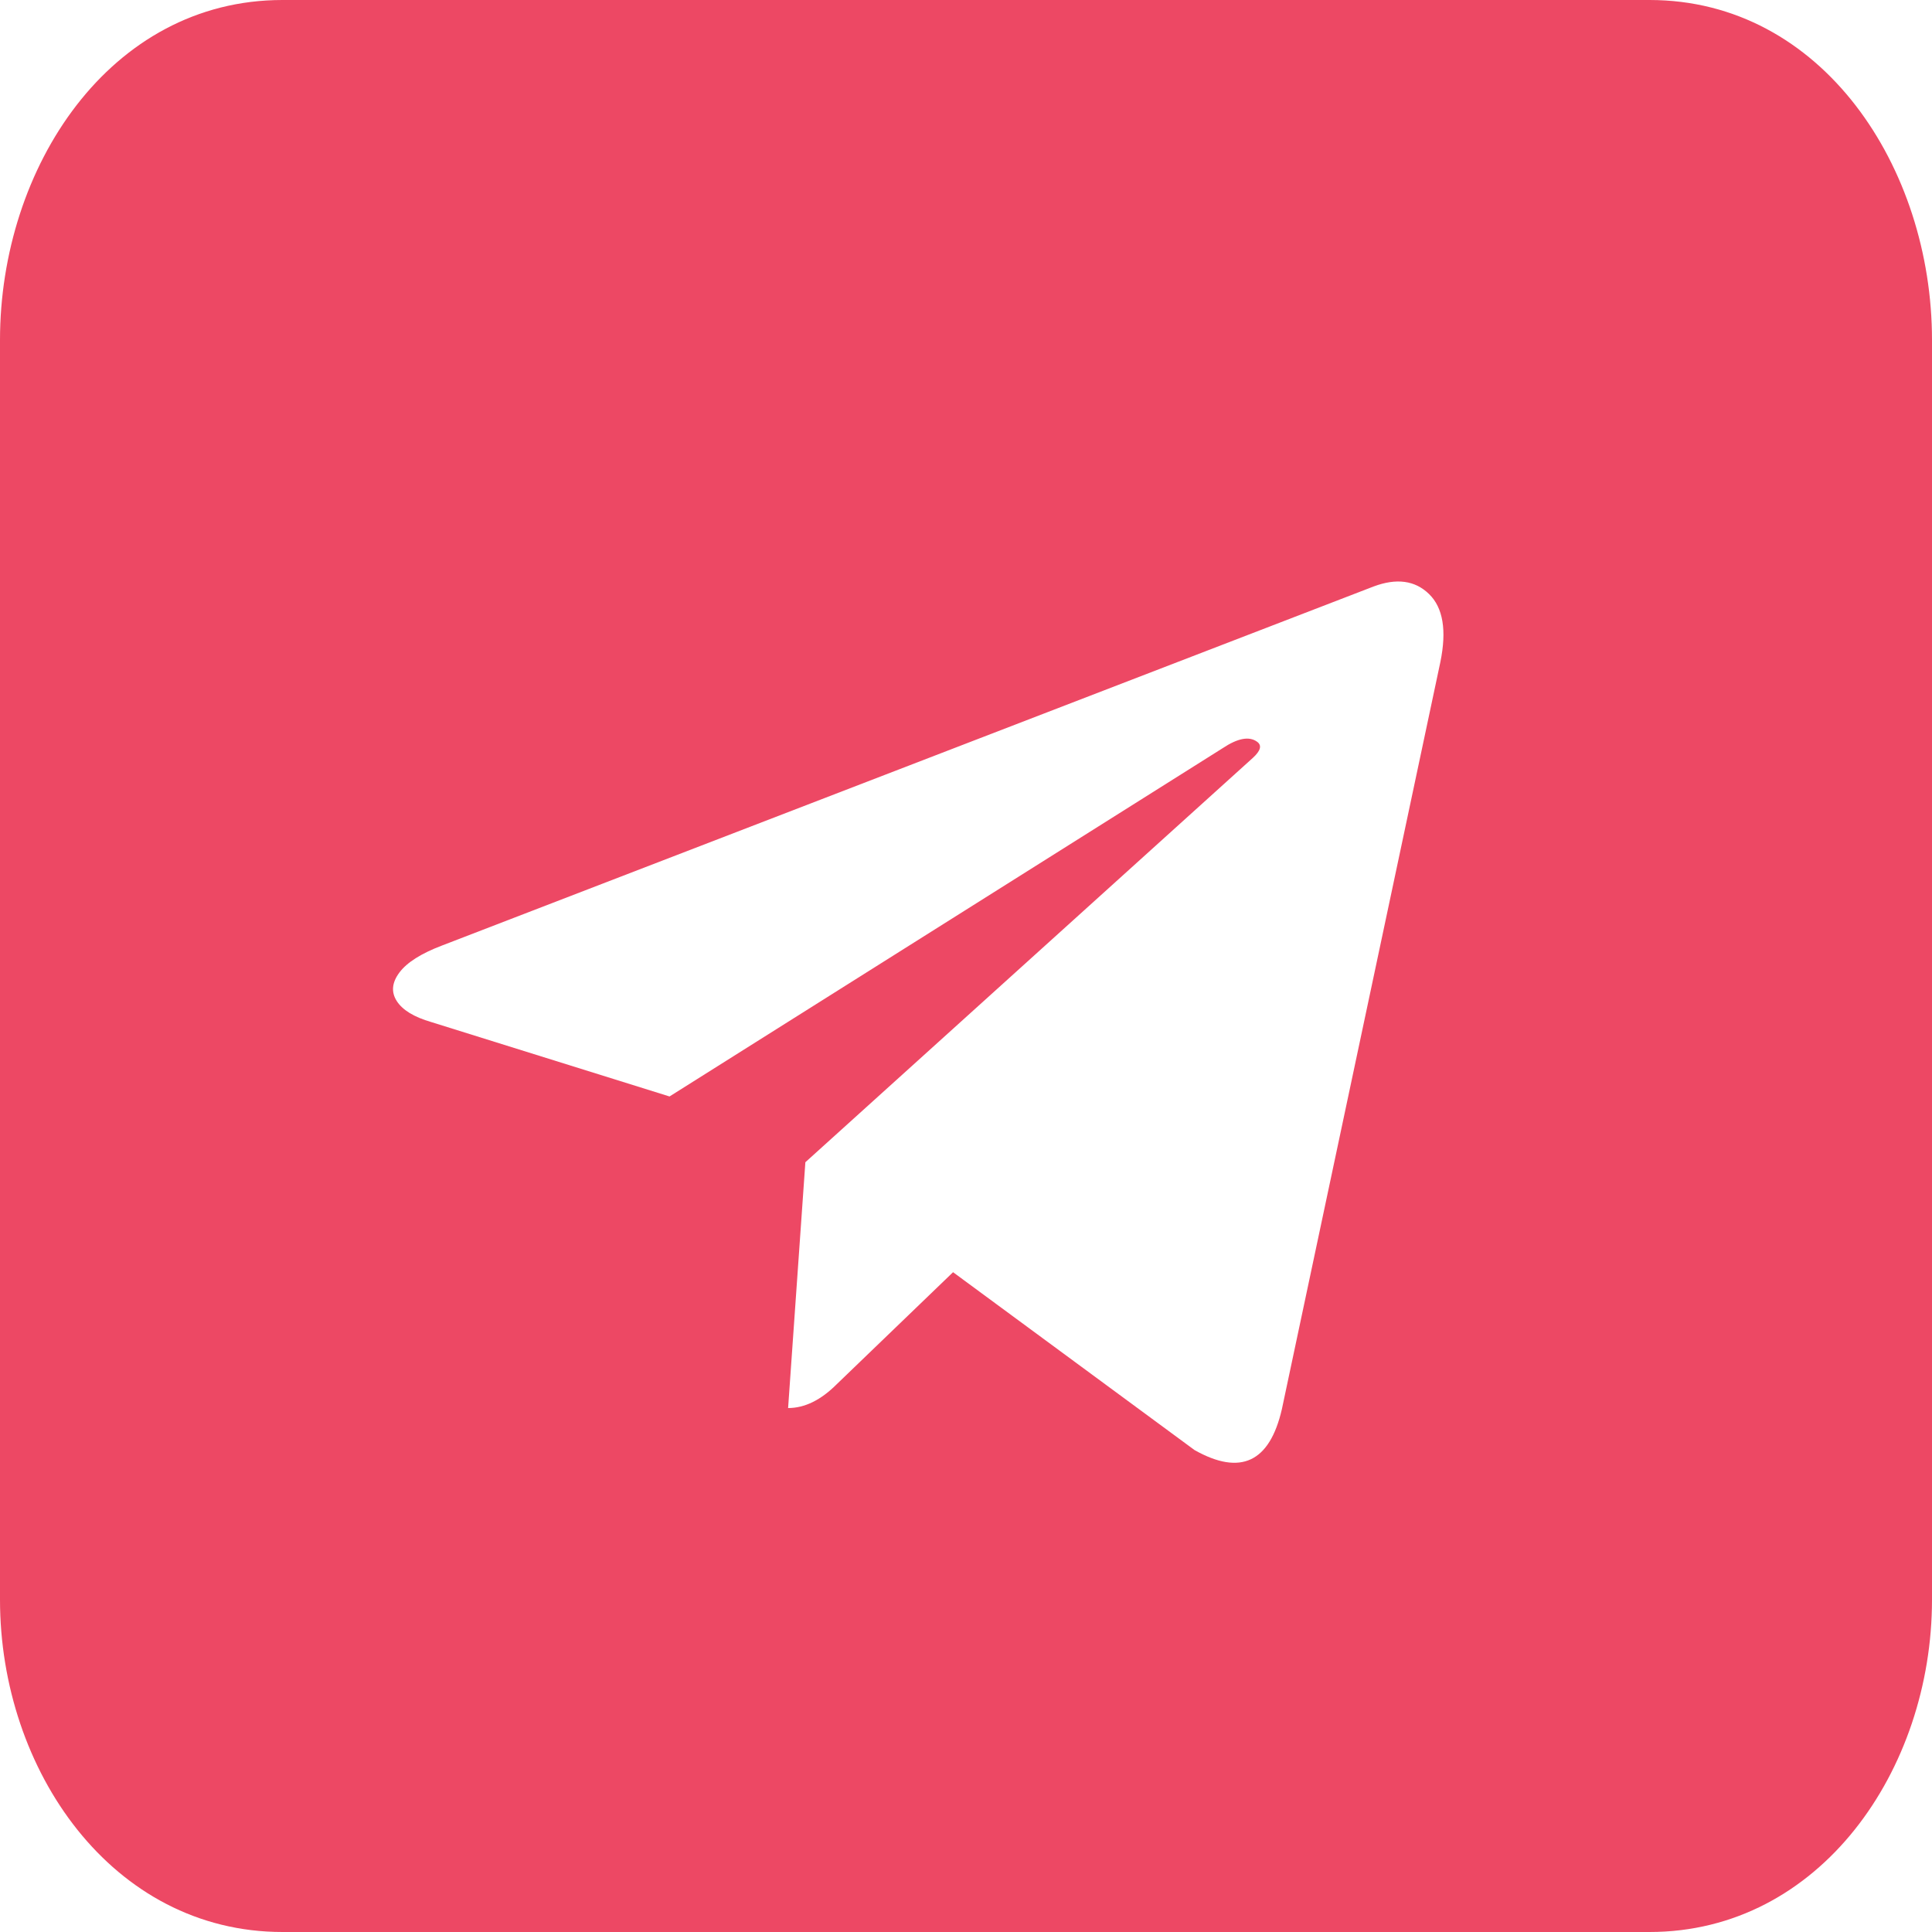 <?xml version="1.0" encoding="UTF-8"?> <svg xmlns="http://www.w3.org/2000/svg" width="125" height="125" viewBox="0 0 125 125" fill="none"> <path d="M82.938 91.169L93.192 42.83C93.611 40.783 93.366 39.319 92.46 38.435C91.553 37.551 90.355 37.389 88.867 37.947L28.599 61.175C27.251 61.687 26.332 62.268 25.844 62.919C25.356 63.57 25.298 64.186 25.67 64.767C26.042 65.349 26.786 65.802 27.902 66.127L43.318 70.941L79.102 48.41C80.078 47.759 80.822 47.619 81.334 47.991C81.659 48.224 81.566 48.573 81.055 49.038L52.107 75.196L50.99 91.1C52.06 91.1 53.106 90.588 54.13 89.565L61.663 82.311L77.288 93.82C80.264 95.494 82.147 94.611 82.938 91.169ZM125 62.5C125 62.5 125 89.565 125 103.5C125 114.52 117.744 125 106.724 125C98.5 125 86.775 125 86.775 125H62.5H38.225C38.225 125 25.844 125 18.276 125C7.256 125 2.39732e-05 114.52 1.5974e-05 103.5C5.85884e-06 89.565 0 70.964 0 62.5C0 54.037 1.5974e-05 37.947 1.5974e-05 22C1.5974e-05 10.831 7.106 -0.001 18.276 2.41362e-08C25.844 0 38.225 2.41362e-08 38.225 2.41362e-08L62.5 0L86.775 0C86.775 0 99.5 0 106.724 0C117.893 0.001 125 10.831 125 22C125 37.947 125 62.5 125 62.5Z" fill="#ED4864"></path> </svg> 